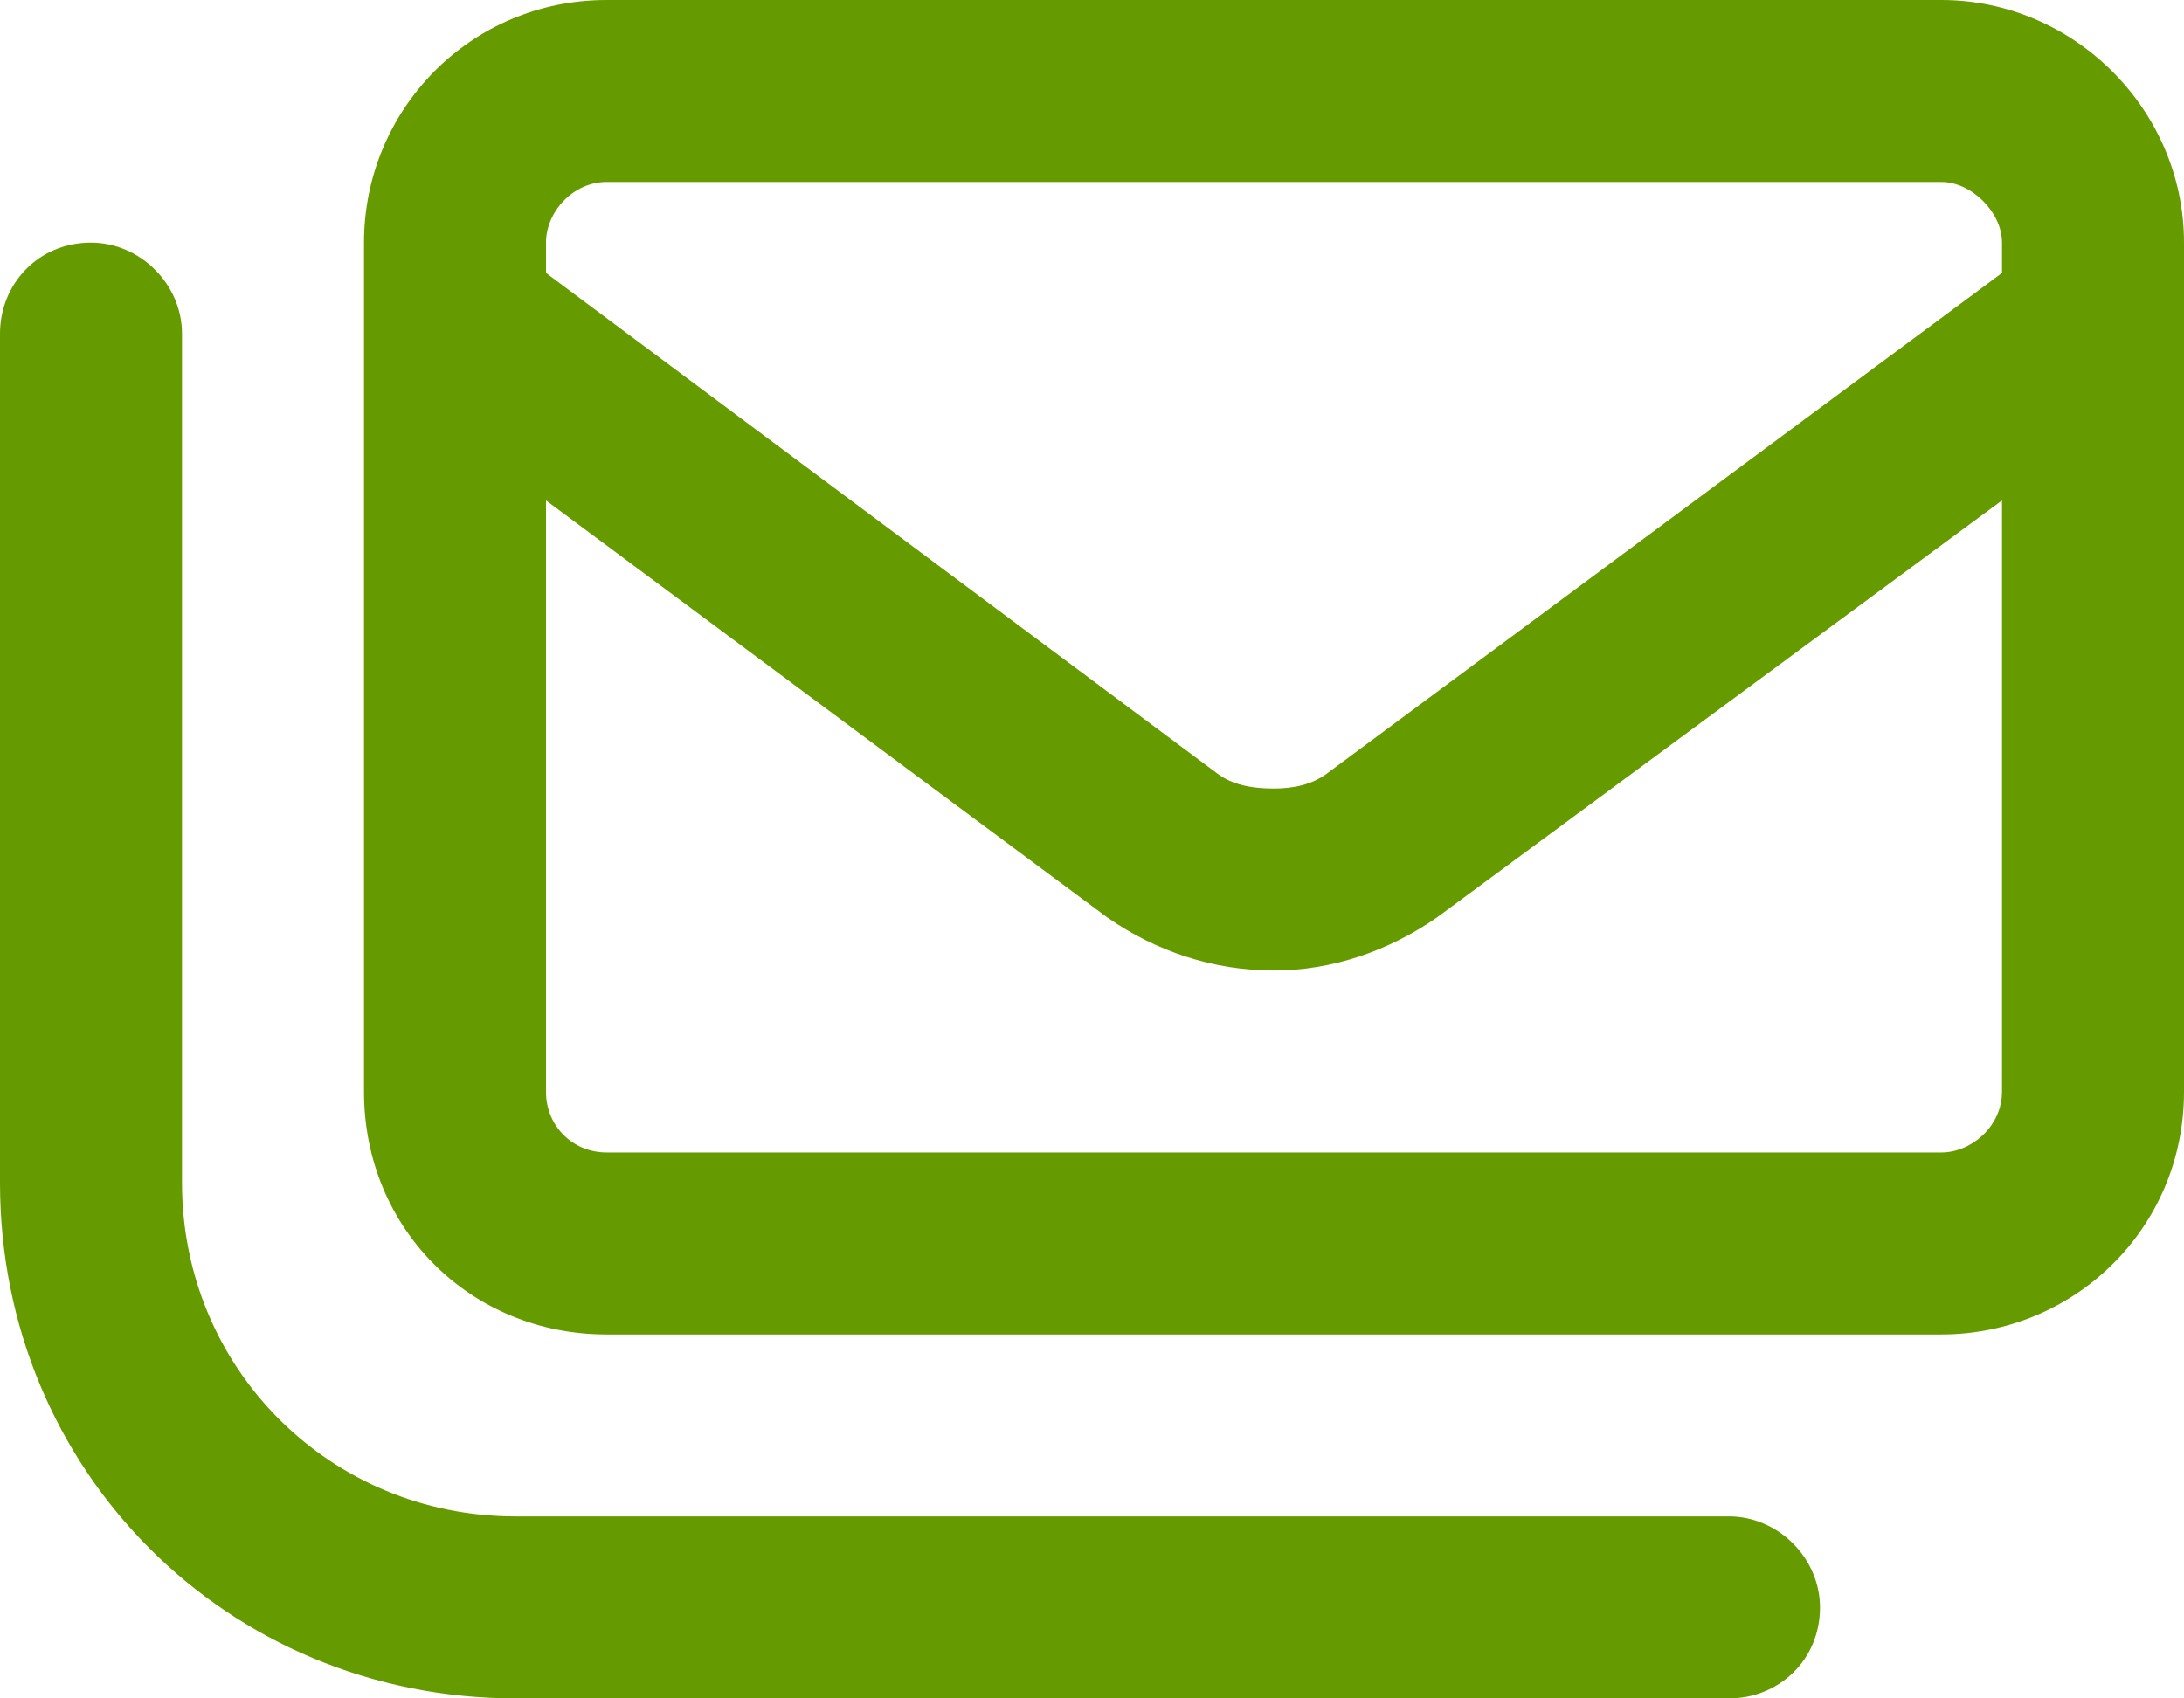 <svg width="18" height="14" viewBox="0 0 18 14" fill="none" xmlns="http://www.w3.org/2000/svg">
<path d="M16 1.5H5C4.719 1.5 4.5 1.75 4.5 2V2.25L10.031 6.375C10.156 6.469 10.312 6.5 10.5 6.5C10.656 6.5 10.812 6.469 10.938 6.375L16.5 2.25V2C16.5 1.75 16.25 1.5 16 1.5ZM16.5 4.125L11.844 7.562C11.438 7.844 10.969 8 10.5 8C10 8 9.531 7.844 9.125 7.562L4.5 4.125V9C4.5 9.281 4.719 9.5 5 9.5H16C16.25 9.5 16.5 9.281 16.5 9V4.125ZM5 0H16C17.094 0 18 0.906 18 2V9C18 10.125 17.094 11 16 11H5C3.875 11 3 10.125 3 9V2C3 0.906 3.875 0 5 0ZM0.75 2C1.156 2 1.5 2.344 1.5 2.75V9.75C1.5 11.281 2.719 12.5 4.25 12.5H14.25C14.656 12.5 15 12.844 15 13.25C15 13.688 14.656 14 14.25 14H4.25C1.875 14 0 12.125 0 9.75V2.75C0 2.344 0.312 2 0.75 2Z" fill="#669B00"/>
</svg>
